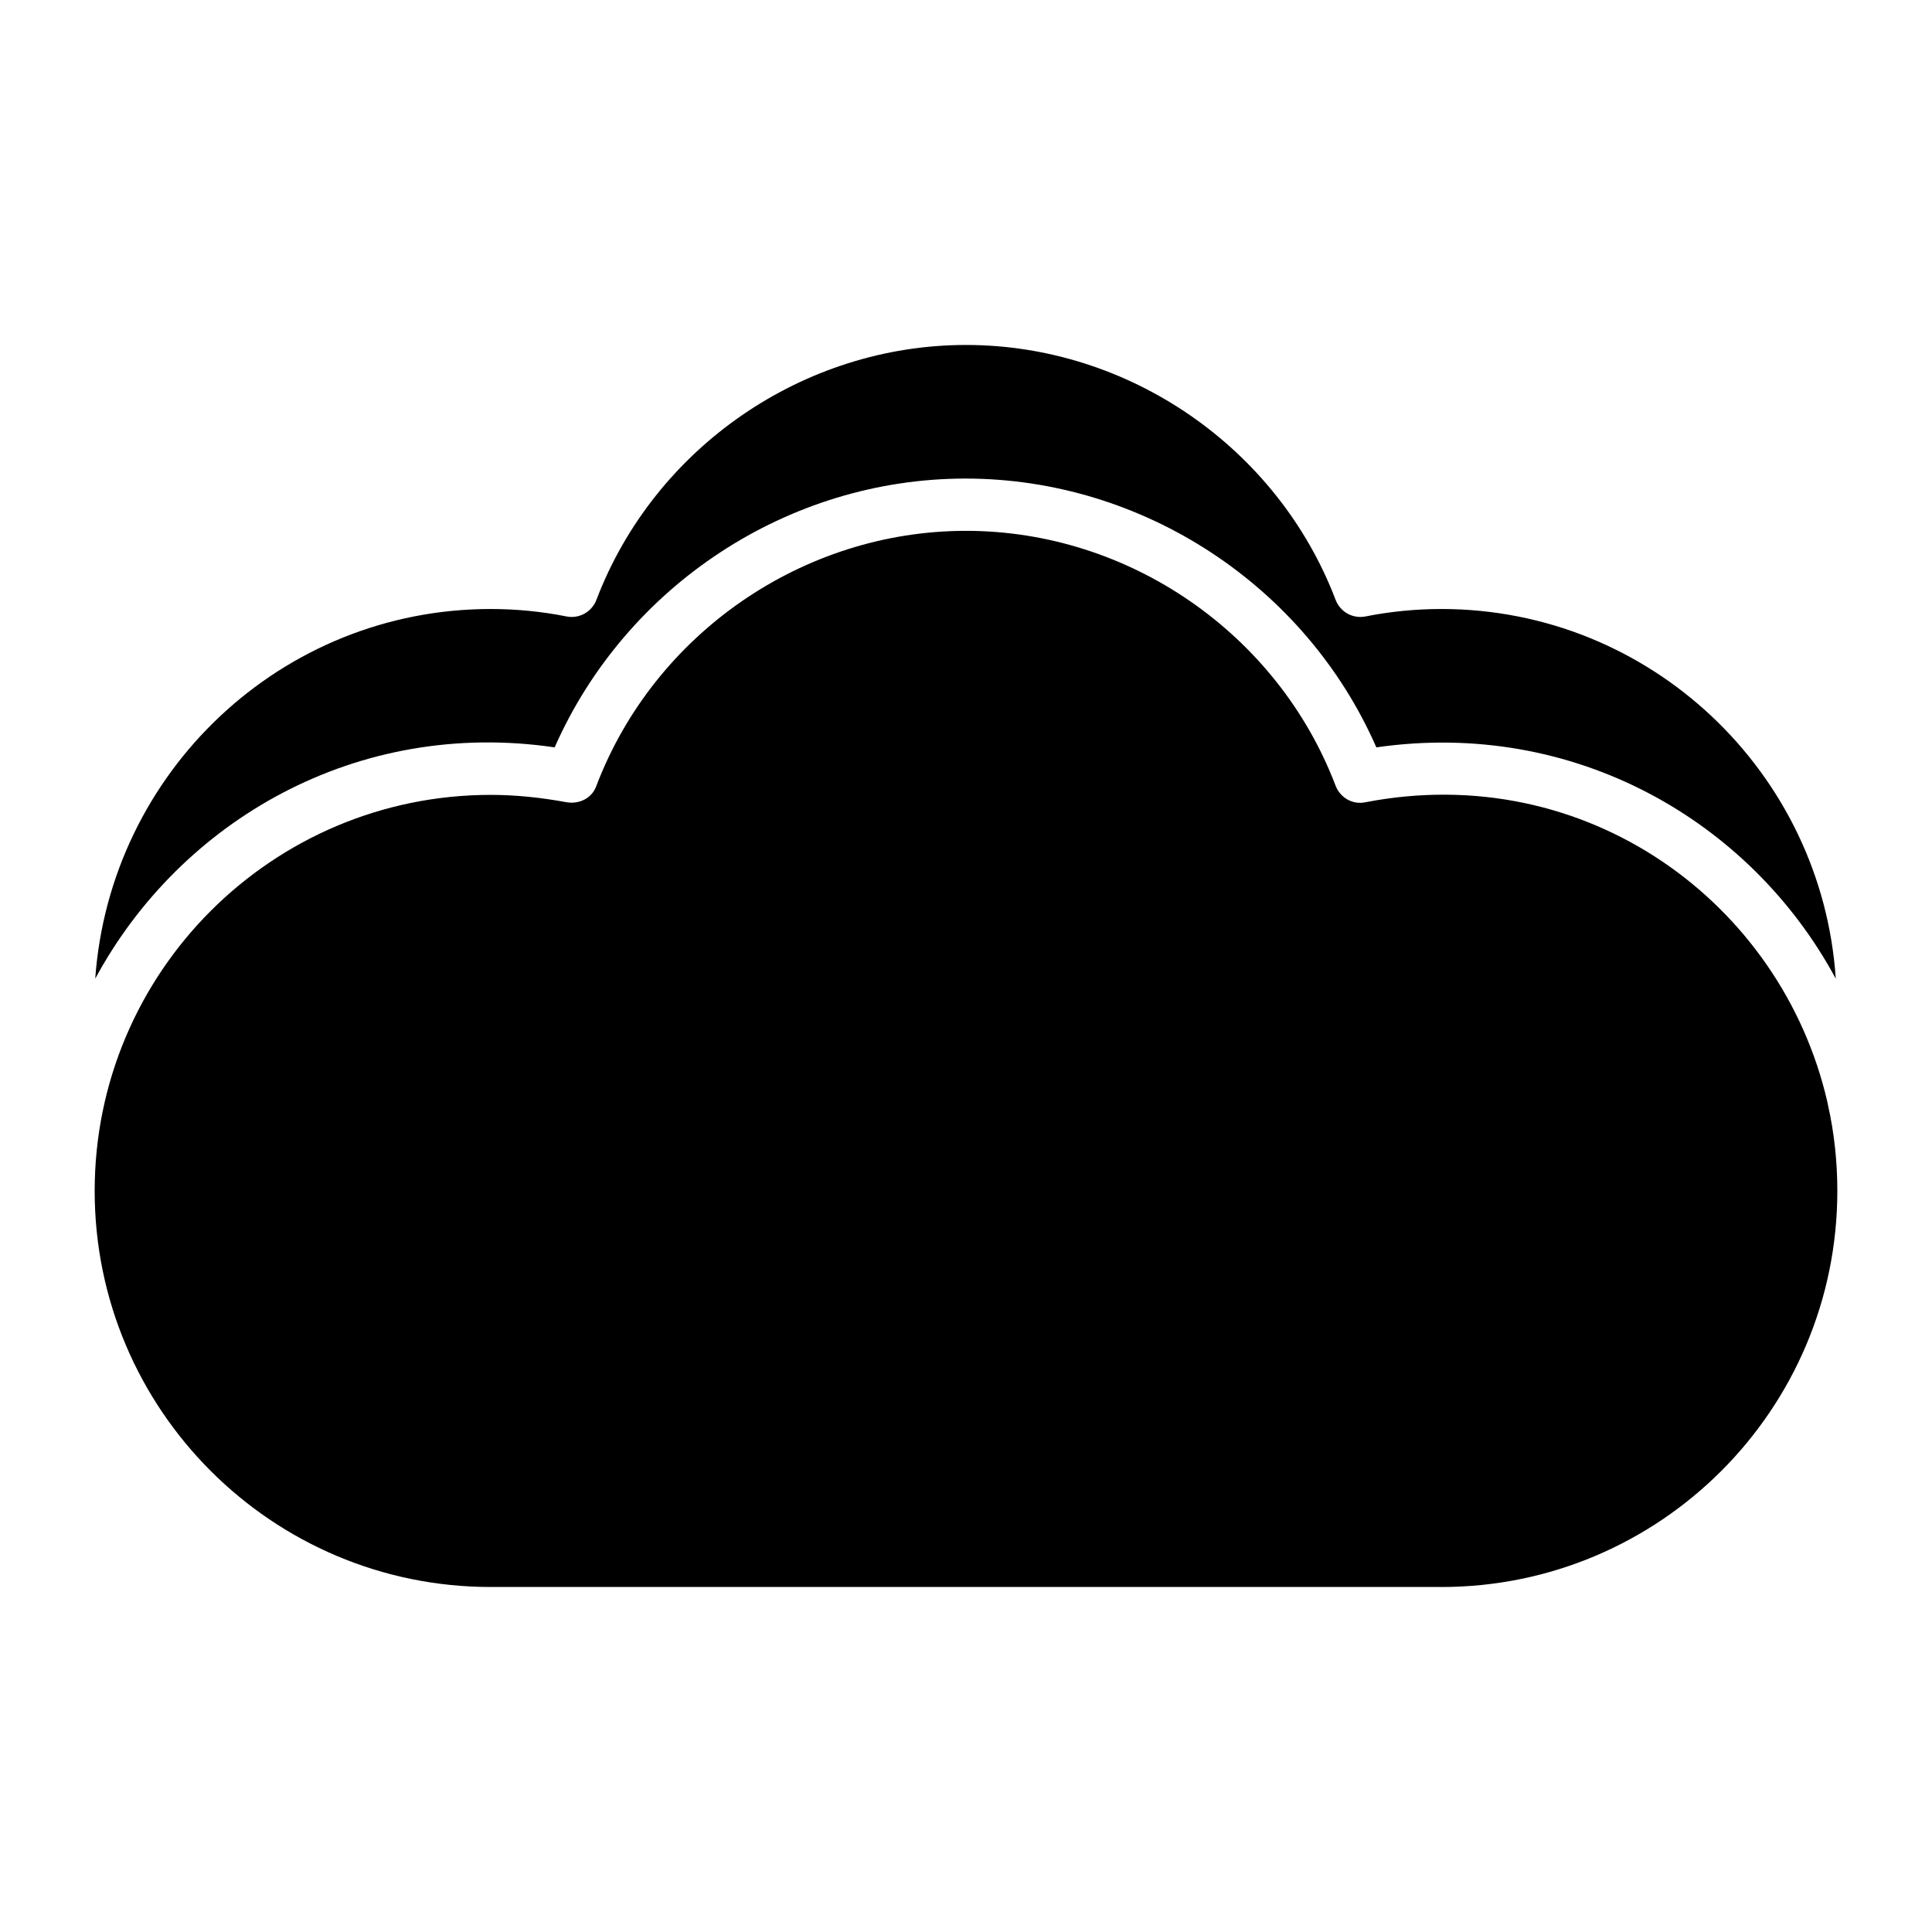 <?xml version="1.0" encoding="UTF-8"?>
<!-- Uploaded to: ICON Repo, www.iconrepo.com, Generator: ICON Repo Mixer Tools -->
<svg fill="#000000" width="800px" height="800px" version="1.1" viewBox="144 144 512 512" xmlns="http://www.w3.org/2000/svg">
 <path d="m274.05 305.39c6.856 0 13.715 0.699 20.012 1.961 3.359 0.699 6.719-1.121 7.977-4.34 15.395-40.445 54.859-67.594 97.965-67.594s82.57 27.148 97.965 67.594c1.258 3.219 4.617 5.039 7.977 4.34 6.297-1.258 13.156-1.961 20.012-1.961 55.559 0 100.9 43.383 104.54 97.965-22.531-41.844-69.273-68.855-121.75-61.297-18.754-42.824-61.855-71.234-108.88-71.234s-89.984 28.41-108.88 71.234c-52.34-7.695-99.082 19.312-121.75 61.297 3.918-54.723 49.262-97.965 104.82-97.965zm251.9 259.18h-251.9c-57.938 0-104.96-47.023-104.96-104.96s47.023-104.96 104.96-104.96c6.578 0 13.297 0.699 20.152 1.961 3.359 0.559 6.719-1.121 7.836-4.34 15.395-40.445 54.859-67.594 97.965-67.594s82.57 27.148 97.965 67.594c1.258 3.219 4.617 5.039 7.836 4.34 58.637-11.336 110.28 26.59 122.45 79.352 0 0.281 0.141 0.418 0.141 0.699 1.68 7.418 2.519 15.113 2.519 22.953-0.004 57.934-47.023 104.96-104.96 104.96z"/>
</svg>